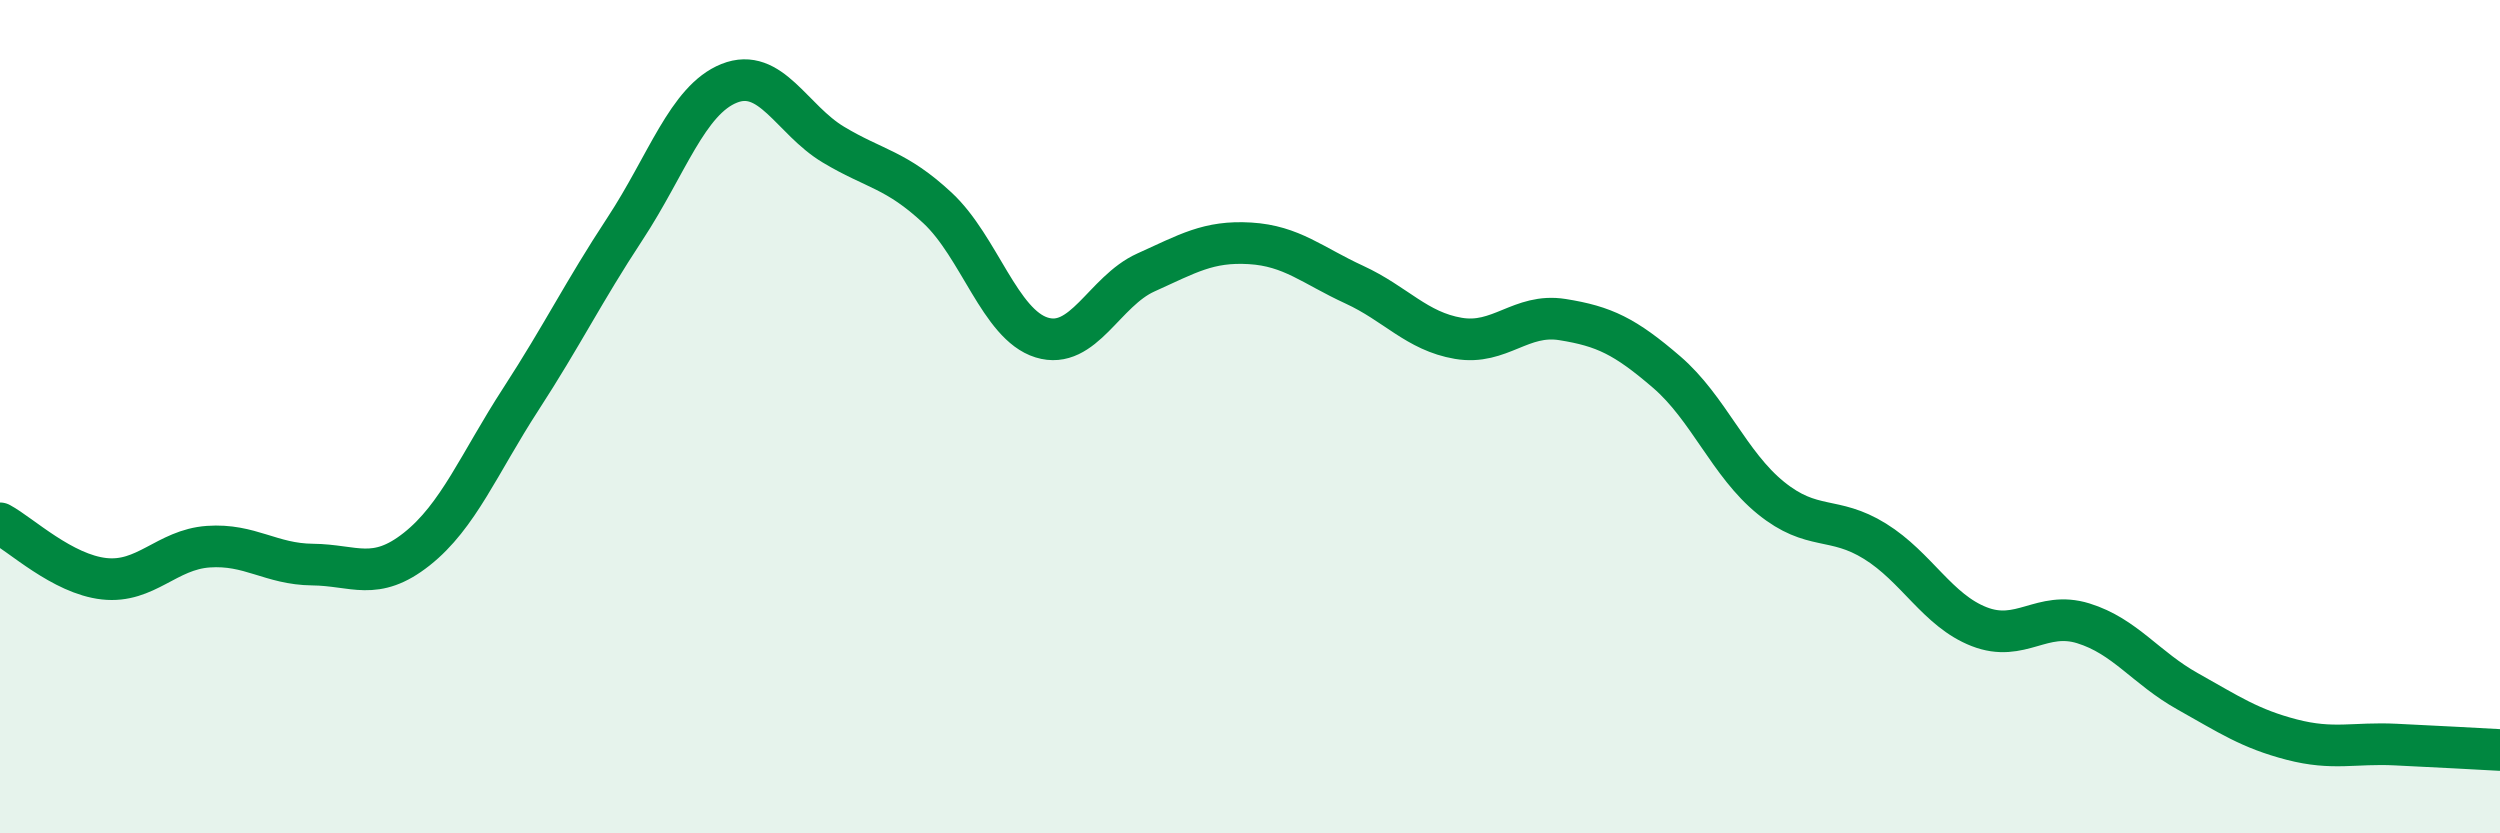 
    <svg width="60" height="20" viewBox="0 0 60 20" xmlns="http://www.w3.org/2000/svg">
      <path
        d="M 0,12.56 C 0.5,12.83 1.5,13.78 2.5,13.89 C 3.5,14 4,13.19 5,13.12 C 6,13.05 6.5,13.54 7.5,13.55 C 8.5,13.56 9,13.97 10,13.18 C 11,12.39 11.5,11.12 12.5,9.58 C 13.5,8.04 14,7.01 15,5.49 C 16,3.97 16.5,2.4 17.5,2 C 18.5,1.6 19,2.87 20,3.47 C 21,4.07 21.5,4.06 22.5,4.99 C 23.5,5.92 24,7.79 25,8.1 C 26,8.41 26.5,6.99 27.5,6.54 C 28.5,6.09 29,5.78 30,5.84 C 31,5.9 31.5,6.37 32.5,6.83 C 33.5,7.29 34,7.95 35,8.12 C 36,8.29 36.5,7.51 37.5,7.67 C 38.5,7.83 39,8.07 40,8.93 C 41,9.79 41.5,11.14 42.5,11.95 C 43.5,12.76 44,12.37 45,12.99 C 46,13.61 46.5,14.65 47.5,15.04 C 48.5,15.43 49,14.65 50,14.96 C 51,15.27 51.5,16.03 52.5,16.59 C 53.5,17.15 54,17.49 55,17.75 C 56,18.01 56.5,17.82 57.5,17.87 C 58.5,17.92 59.5,17.97 60,18L60 20L0 20Z"
        fill="#008740"
        opacity="0.1"
        stroke-linecap="round"
        stroke-linejoin="round"
      />
      <path
        d="M 0,12.56 C 0.5,12.83 1.5,13.78 2.5,13.89 C 3.5,14 4,13.19 5,13.12 C 6,13.05 6.5,13.54 7.5,13.55 C 8.5,13.56 9,13.97 10,13.18 C 11,12.39 11.5,11.12 12.5,9.58 C 13.5,8.04 14,7.01 15,5.49 C 16,3.97 16.5,2.4 17.5,2 C 18.5,1.6 19,2.87 20,3.47 C 21,4.07 21.5,4.06 22.5,4.99 C 23.5,5.92 24,7.79 25,8.1 C 26,8.41 26.5,6.99 27.5,6.54 C 28.5,6.09 29,5.78 30,5.84 C 31,5.9 31.5,6.37 32.5,6.83 C 33.5,7.29 34,7.95 35,8.12 C 36,8.29 36.5,7.51 37.5,7.67 C 38.5,7.83 39,8.07 40,8.93 C 41,9.79 41.5,11.14 42.5,11.95 C 43.5,12.76 44,12.37 45,12.99 C 46,13.61 46.5,14.65 47.5,15.04 C 48.5,15.43 49,14.65 50,14.96 C 51,15.27 51.5,16.03 52.5,16.59 C 53.5,17.15 54,17.49 55,17.75 C 56,18.01 56.5,17.82 57.5,17.87 C 58.5,17.92 59.5,17.97 60,18"
        stroke="#008740"
        stroke-width="1"
        fill="none"
        stroke-linecap="round"
        stroke-linejoin="round"
      />
    </svg>
  